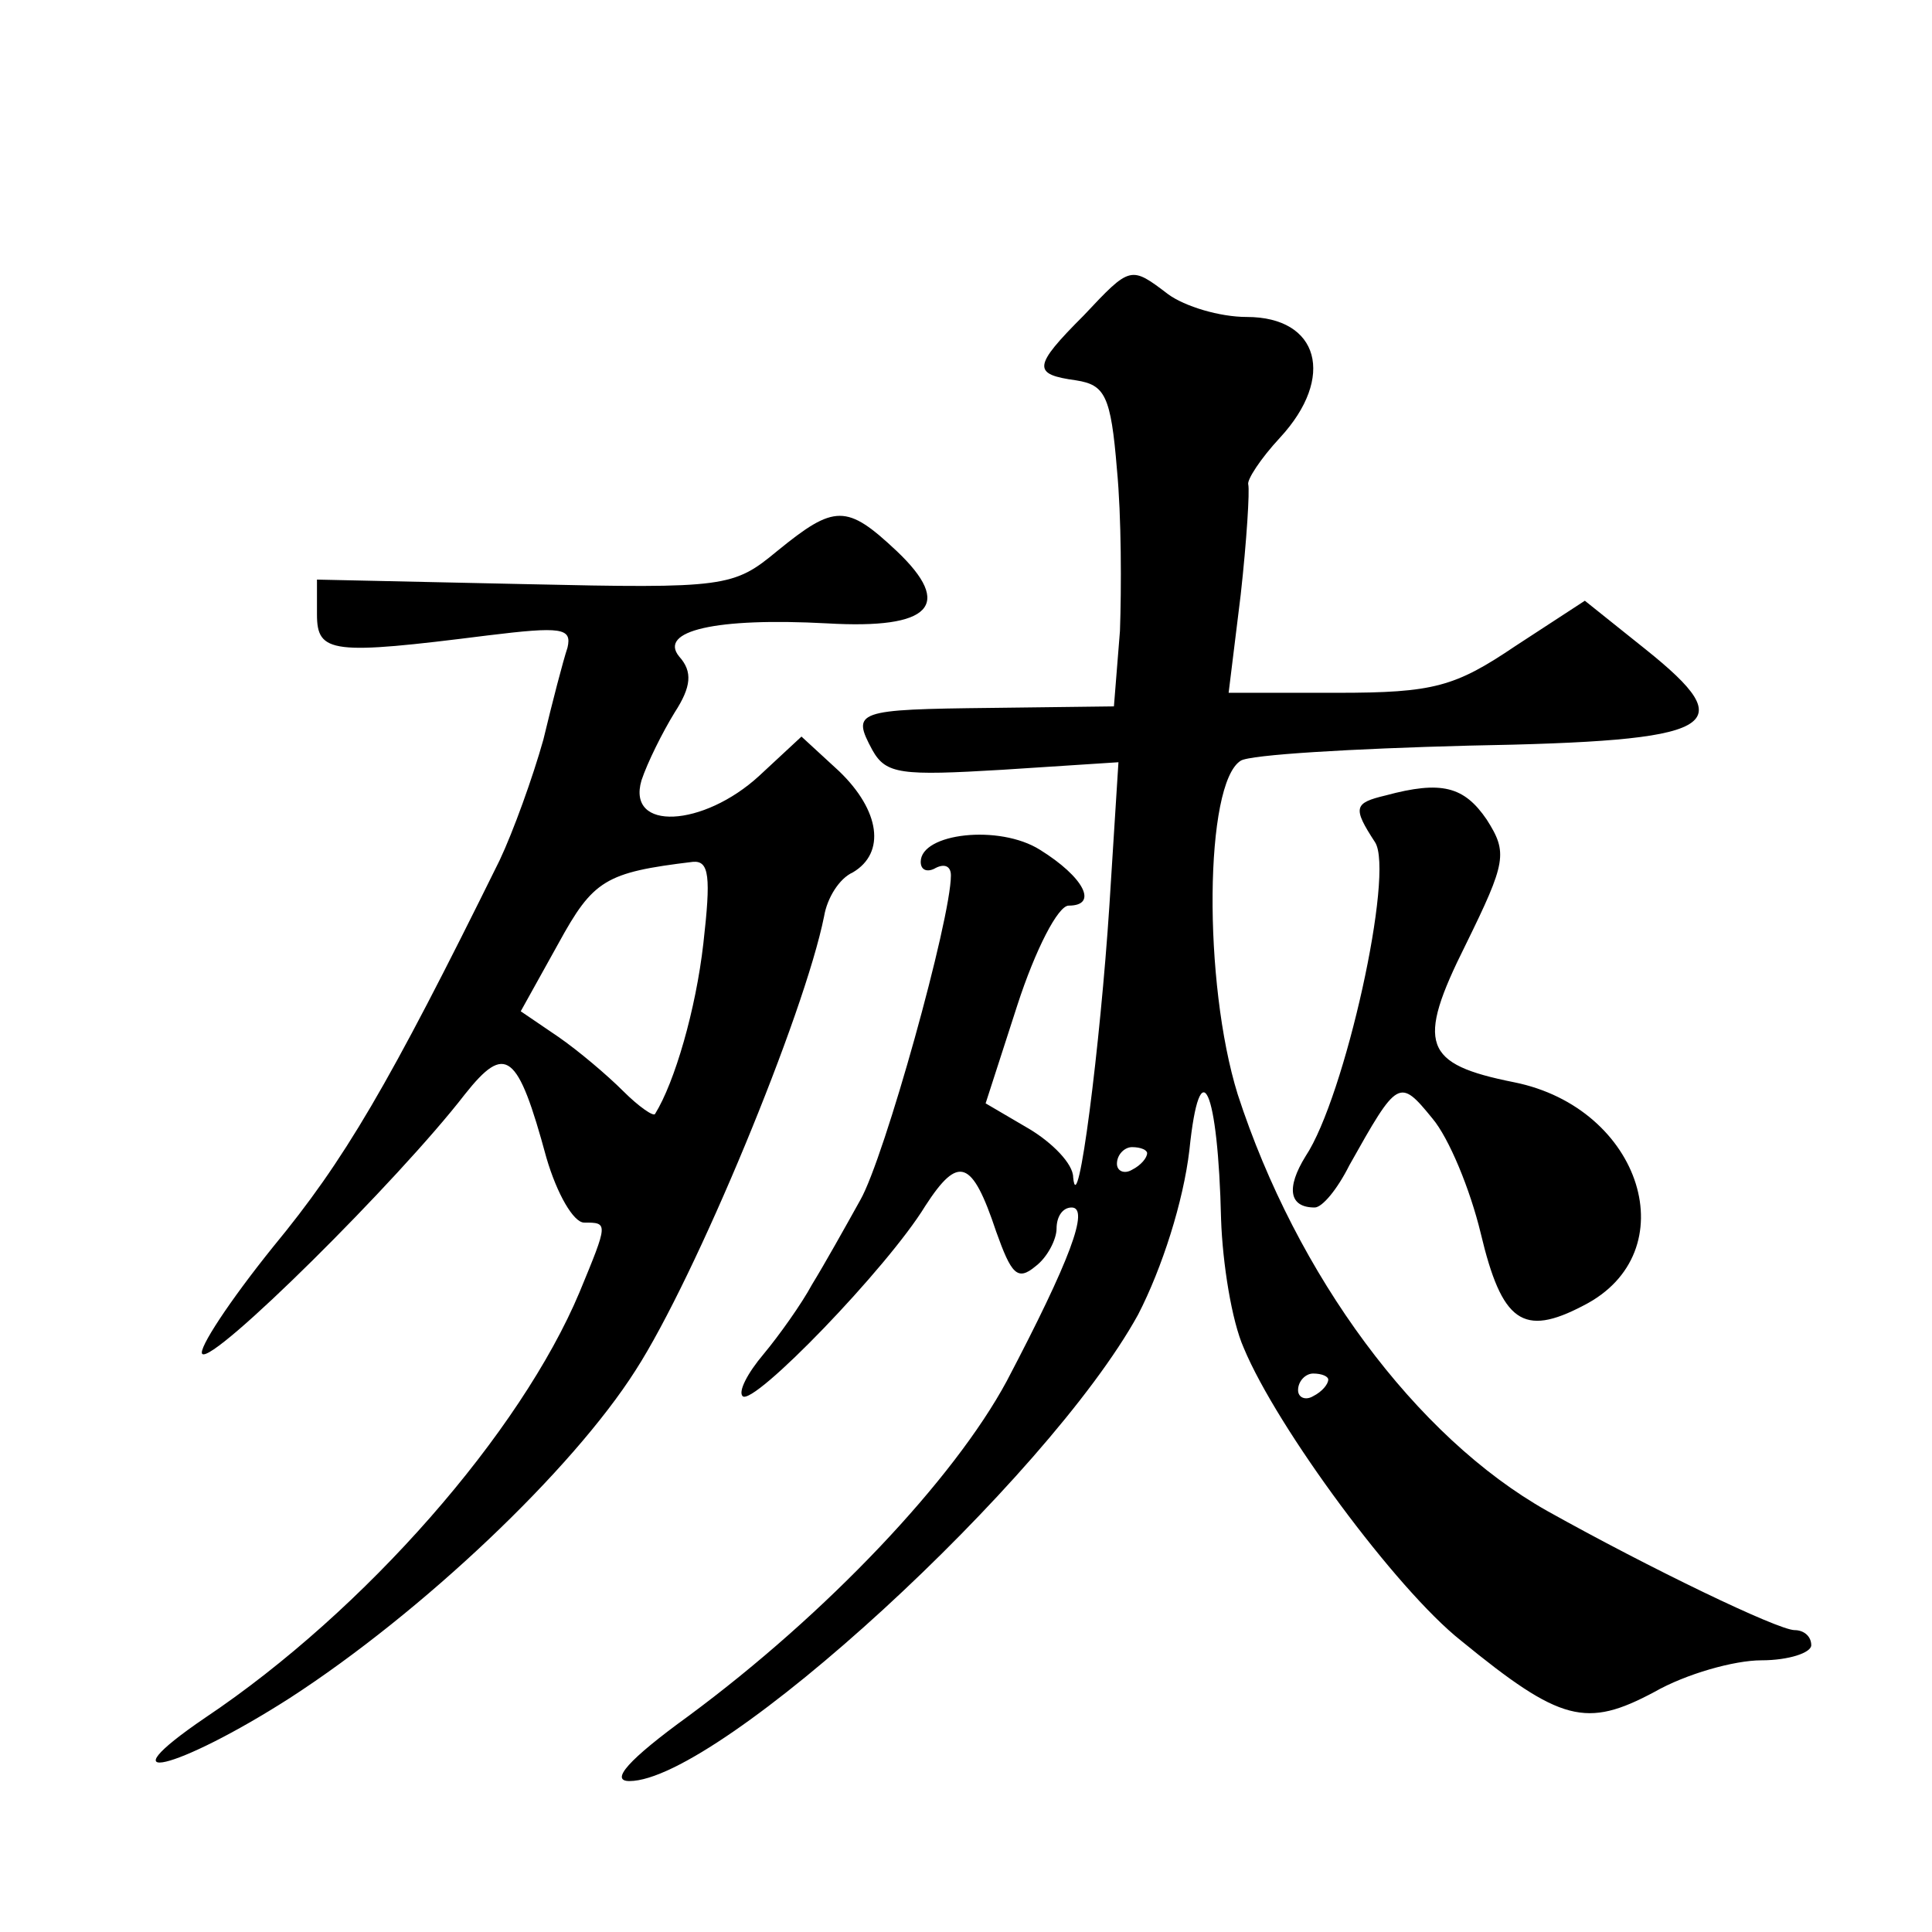 <?xml version="1.0" standalone="no"?>
<!DOCTYPE svg PUBLIC "-//W3C//DTD SVG 20010904//EN"
 "http://www.w3.org/TR/2001/REC-SVG-20010904/DTD/svg10.dtd">
<svg version="1.0" xmlns="http://www.w3.org/2000/svg"
 width="128pt" height="128pt" viewBox="0 0 128 128"
 preserveAspectRatio="xMidYMid meet">
<g transform="translate(0,128) scale(0.1,-0.1)"
fill="#0" stroke="none">
<path d="M718 1071 c-34 -34 -34 -39 -5 -43 19 -3 23 -10 27 -59 3 -31 3 -79 2
-107 l-4 -50 -81 -1 c-90 -1 -93 -2 -79 -28 9 -16 19 -17 86 -13 l77 5 -6 -95 c-6
-92 -21 -211 -24 -180 0 9 -14 23 -29 32 l-29 17 21 65 c12 37 27 66 34 66 20 0
10 19 -19 37 -27 17 -79 11 -79 -8 0 -6 5 -7 10 -4 6 3 10 1 10 -5 0 -29 -44 -187
-60 -215 -10 -18 -24 -43 -32 -56 -7 -13 -22 -34 -32 -46 -11 -13 -17 -25 -14 -28
7 -7 96 85 121 126 22 34 31 31 47 -17 10 -28 14 -33 26 -23 8 6 14 18 14 25 0
8 4 14 10 14 12 0 -1 -35 -43 -115 -35 -65 -119 -154 -211 -222 -40 -29 -52 -43
-39 -43 59 0 277 200 337 309 16 31 30 75 34 109 7 68 19 41 21 -46 1 -29 7 -67
15 -85 22 -53 101 -160 144 -194 66 -54 83 -58 128 -34 21 12 53 21 71 21 18 0
33 5 33 10 0 6 -5 10 -11 10 -11 0 -96 41 -164 79 -87 49 -166 156 -205 276 -23
74 -22 206 2 221 6 4 74 8 151 10 166 3 182 12 117 64 l-40 32 -46 -30 c-40 -27
-54 -31 -118 -31 l-72 0 8 65 c4 36 6 69 5 73 -1 3 8 17 21 31 37 40 26 80 -22
80 -18 0 -41 7 -52 15 -25 19 -25 19 -56 -14z m42 -555 c0 -3 -4 -8 -10 -11 -5
-3 -10 -1 -10 4 0 6 5 11 10 11 6 0 10 -2 10 -4z m120 -150 c0 -3 -4 -8 -10 -11
-5 -3 -10 -1 -10 4 0 6 5 11 10 11 6 0 10 -2 10 -4z M515 915 c-29 -24 -34 -25
-167 -22 l-138 3 0 -23 c0 -26 10 -27 113 -14 49 6 56 5 53 -8 -3 -9 -10 -36 -16
-61 -7 -25 -20 -61 -29 -80 -74 -150 -103 -199 -150 -256 -29 -36 -50 -68 -47 -71
7 -7 130 115 174 172 27 34 35 28 54 -42 7 -24 18 -43 25 -43 16 0 16 0 -3 -46
-39 -93 -142 -211 -248 -282 -69 -47 -19 -35 56 13 88 57 187 151 229 217 40 62
112 236 125 301 2 12 10 25 19 29 22 13 18 41 -9 67 l-25 23 -28 -26 c-37 -34 -88
-37 -78 -3 4 12 14 32 22 45 11 17 12 27 3 37 -14 17 24 26 98 22 69 -4 84 12 46
48 -33 31 -41 31 -79 0z m-49 -260 c-5 -44 -19 -92 -32 -113 -1 -2 -11 5 -21 15
-11 11 -30 27 -43 36 l-25 17 25 45 c23 42 31 47 89 54 11 1 12 -10 7 -54z M918
753 c-21 -5 -22 -8 -7 -31 13 -20 -20 -169 -46 -208 -13 -21 -11 -34 6 -34 5 0
15 12 23 28 32 57 33 58 55 31 11 -13 25 -47 32 -76 14 -59 28 -69 68 -48 69 35
39 131 -46 148 -60 12 -65 25 -32 91 27 55 28 61 14 83 -15 22 -30 26 -67 16z"/>
</g>
</svg>
